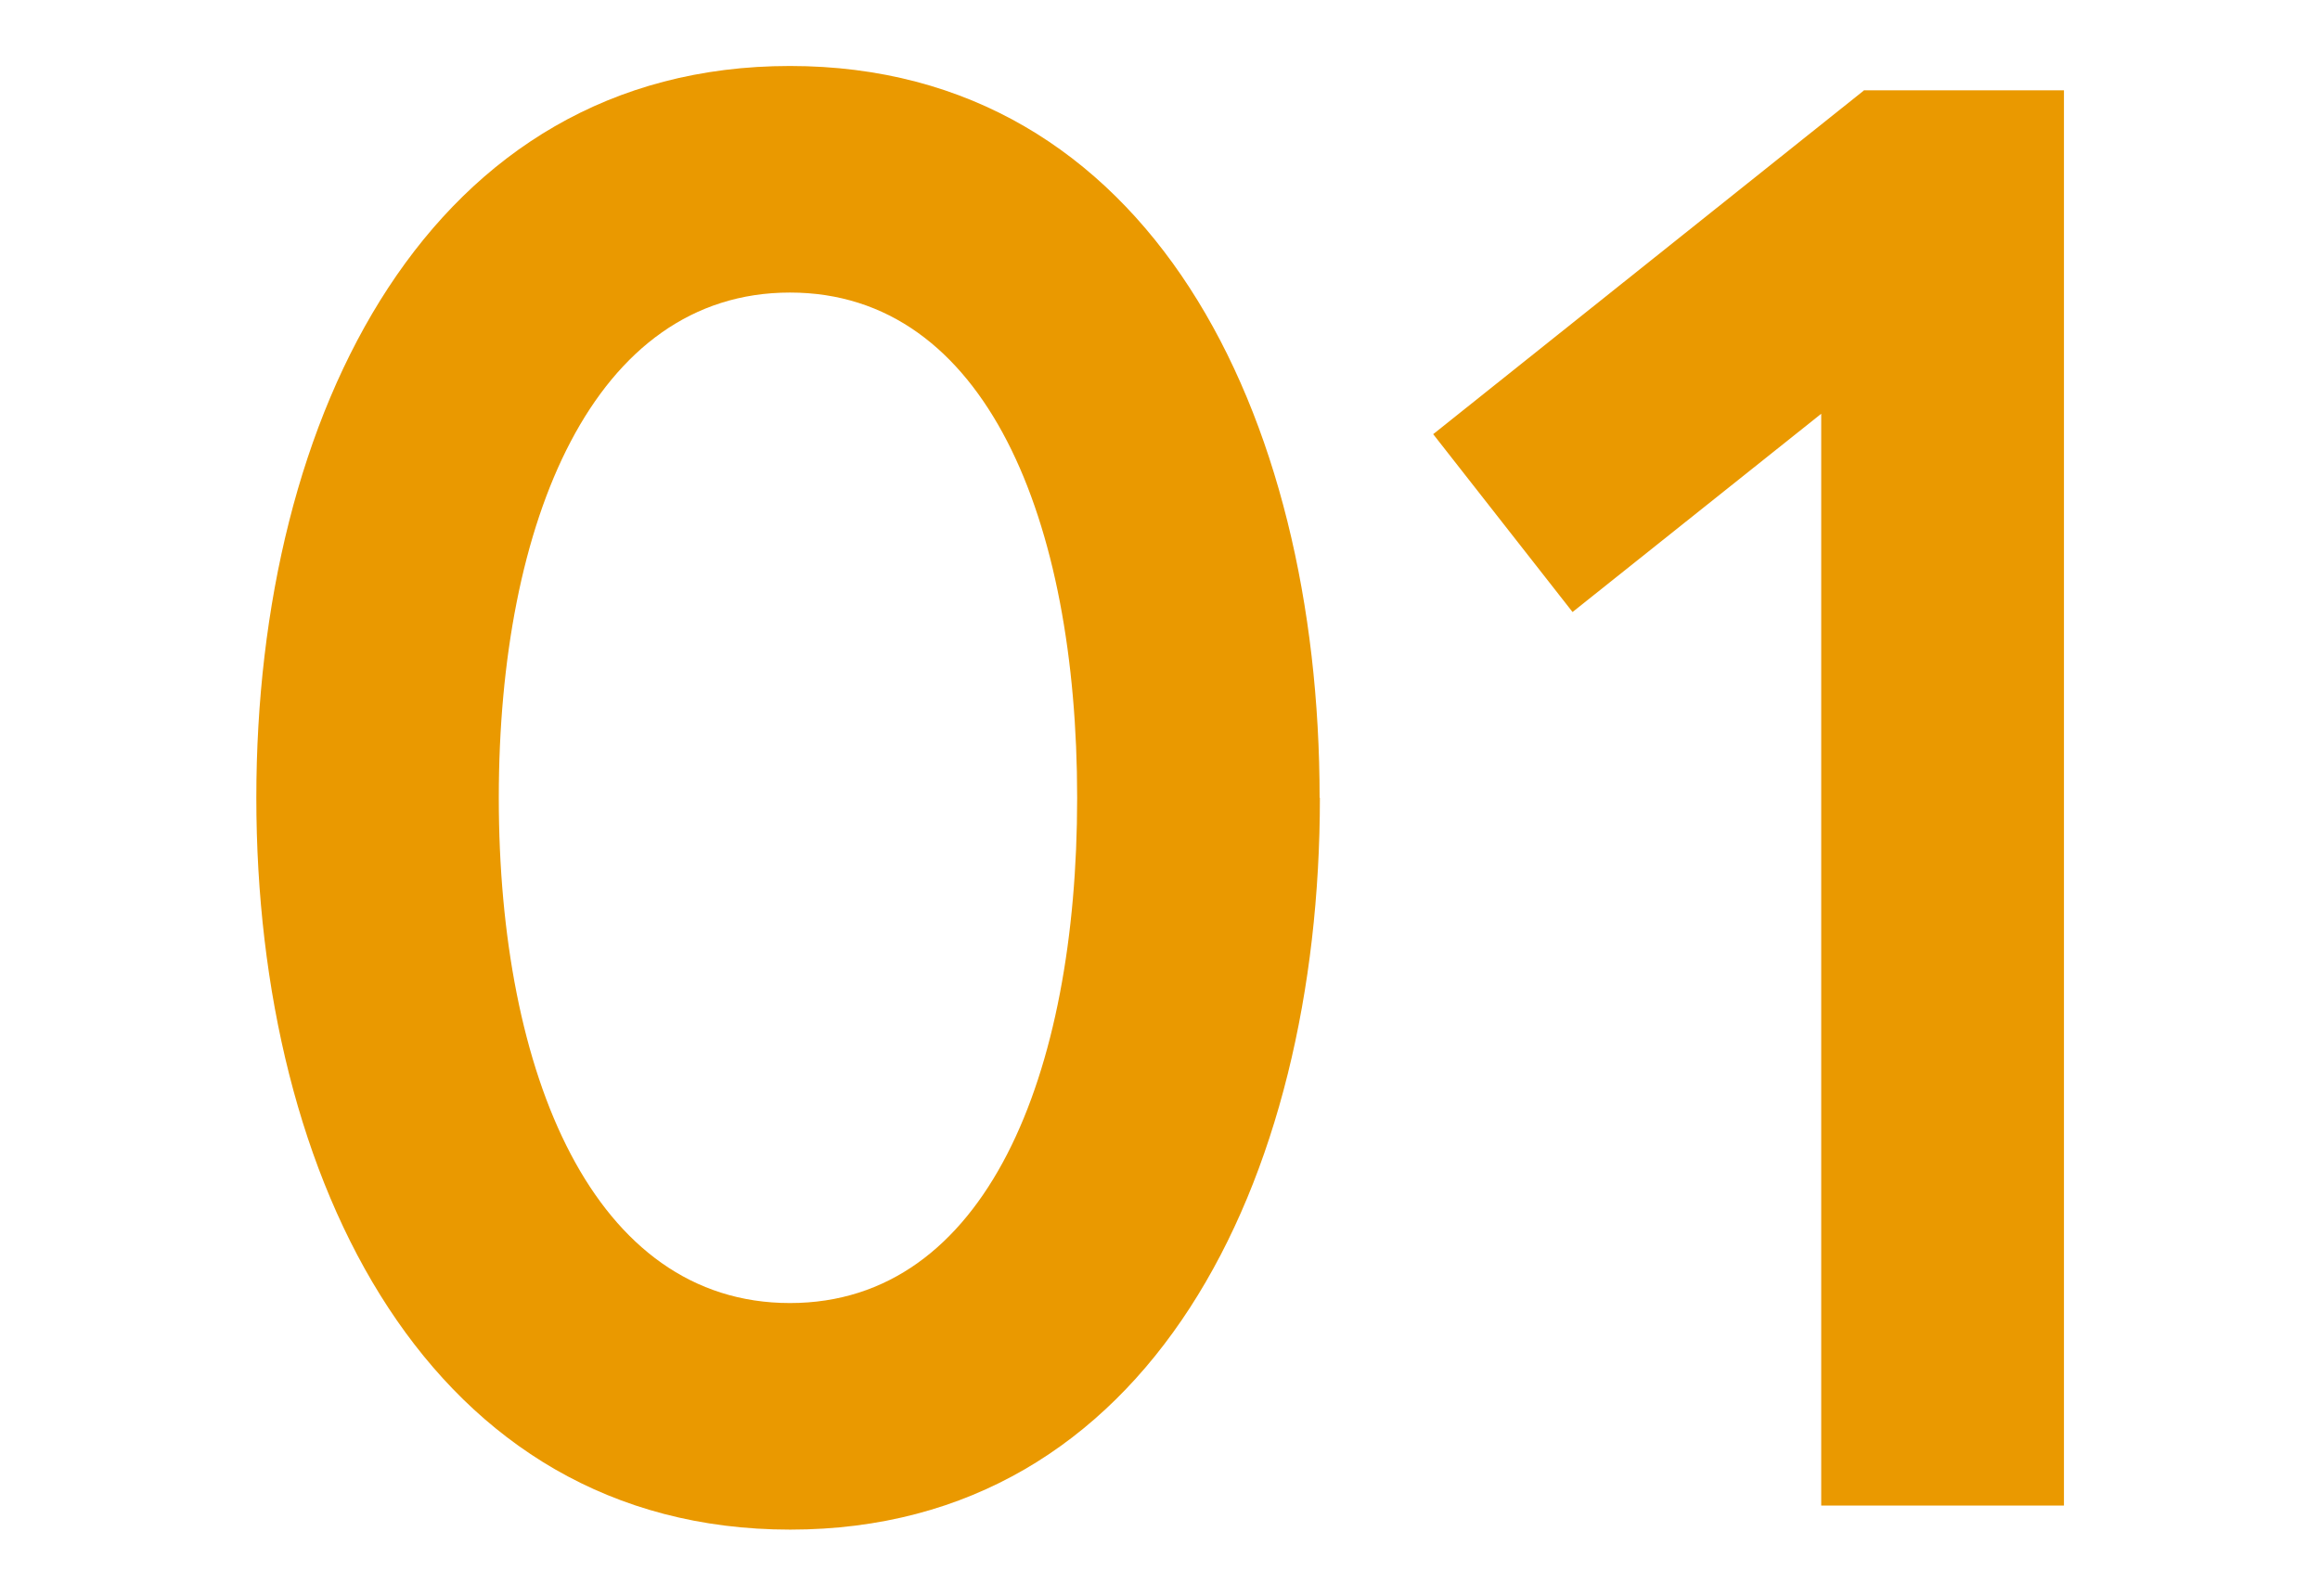 <?xml version="1.0" encoding="UTF-8"?> <svg xmlns="http://www.w3.org/2000/svg" id="uuid-c611c4fc-e7eb-448b-bc58-b708add2b339" width="81.91" height="56.35" viewBox="0 0 81.91 56.35"><defs><style>.uuid-749a3480-69db-4e92-8b32-42bcb31dc571{fill:#ea9900;}.uuid-3566132b-c012-4f74-8990-fb344108db08{fill:none;}</style></defs><g id="uuid-b48ec000-cebb-402c-ba5a-2025ca015ba8"><g><g><path class="uuid-749a3480-69db-4e92-8b32-42bcb31dc571" d="M46.6,28.17c0,13.56-6,25.84-18.7,25.84S9.05,41.74,9.05,28.17,15.19,2.33,27.89,2.33s18.7,12.28,18.7,25.84Zm-8.57,0c0-9.78-3.21-17.84-10.14-17.84s-10.28,8.07-10.28,17.84,3.35,17.84,10.28,17.84,10.14-8.07,10.14-17.84Z"></path><path class="uuid-749a3480-69db-4e92-8b32-42bcb31dc571" d="M65.8,3.19h7.07V53.16h-8.57V14.61l-8.78,7-4.92-6.28,15.2-12.13Z"></path></g><rect class="uuid-3566132b-c012-4f74-8990-fb344108db08" width="81.91" height="56.35"></rect></g></g></svg> 